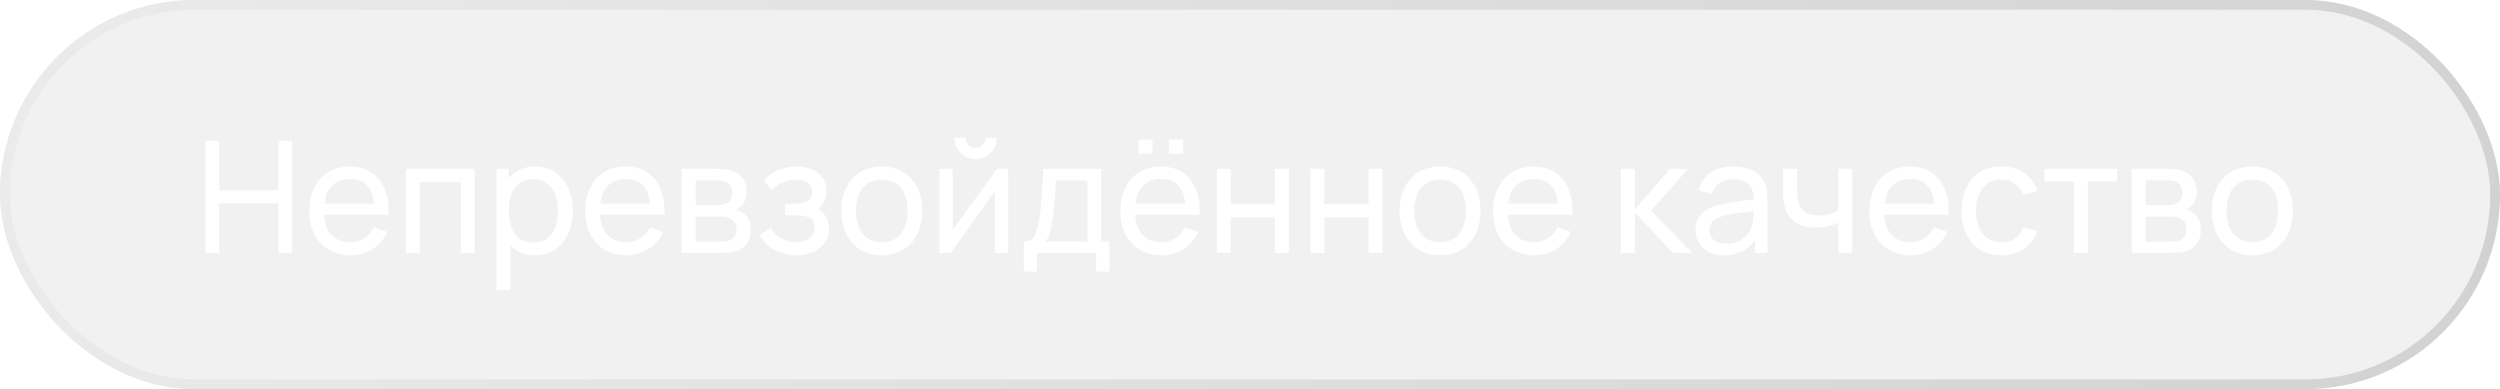 <?xml version="1.0" encoding="UTF-8"?> <svg xmlns="http://www.w3.org/2000/svg" width="257" height="40" viewBox="0 0 257 40" fill="none"> <g filter="url(#filter0_b_5_12)"> <rect width="257" height="40" rx="20" fill="#A1A1A1" fill-opacity="0.15"></rect> <rect x="0.5" y="0.5" width="256" height="39" rx="19.5" stroke="url(#paint0_linear_5_12)"></rect> </g> <path d="M21.12 26V14.48H22.544V19.56H28.608V14.48H30.032V26H28.608V20.912H22.544V26H21.12ZM36.02 26.24C35.172 26.24 34.431 26.053 33.796 25.68C33.167 25.301 32.676 24.776 32.324 24.104C31.972 23.427 31.796 22.637 31.796 21.736C31.796 20.792 31.97 19.976 32.316 19.288C32.663 18.595 33.146 18.061 33.764 17.688C34.388 17.309 35.119 17.12 35.956 17.12C36.826 17.12 37.564 17.32 38.172 17.72C38.786 18.12 39.244 18.691 39.548 19.432C39.858 20.173 39.991 21.056 39.948 22.08H38.508V21.568C38.492 20.507 38.276 19.715 37.86 19.192C37.444 18.664 36.826 18.4 36.004 18.4C35.124 18.4 34.455 18.683 33.996 19.248C33.538 19.813 33.308 20.624 33.308 21.68C33.308 22.699 33.538 23.488 33.996 24.048C34.455 24.608 35.108 24.888 35.956 24.888C36.527 24.888 37.023 24.757 37.444 24.496C37.866 24.235 38.196 23.859 38.436 23.368L39.804 23.84C39.468 24.603 38.962 25.195 38.284 25.616C37.612 26.032 36.858 26.24 36.02 26.24ZM32.828 22.08V20.936H39.212V22.08H32.828ZM41.721 26V17.36H48.801V26H47.377V18.712H43.145V26H41.721ZM55.01 26.24C54.199 26.24 53.517 26.04 52.962 25.64C52.407 25.235 51.986 24.688 51.698 24C51.415 23.307 51.274 22.531 51.274 21.672C51.274 20.803 51.415 20.024 51.698 19.336C51.986 18.648 52.407 18.107 52.962 17.712C53.522 17.317 54.207 17.12 55.018 17.12C55.818 17.12 56.506 17.32 57.082 17.72C57.663 18.115 58.108 18.656 58.418 19.344C58.727 20.032 58.882 20.808 58.882 21.672C58.882 22.536 58.727 23.312 58.418 24C58.108 24.688 57.663 25.235 57.082 25.64C56.506 26.04 55.815 26.24 55.01 26.24ZM51.034 29.84V17.36H52.306V23.72H52.466V29.84H51.034ZM54.834 24.936C55.404 24.936 55.877 24.792 56.25 24.504C56.623 24.216 56.903 23.827 57.09 23.336C57.276 22.84 57.37 22.285 57.37 21.672C57.37 21.064 57.276 20.515 57.09 20.024C56.908 19.533 56.626 19.144 56.242 18.856C55.863 18.568 55.38 18.424 54.794 18.424C54.234 18.424 53.77 18.563 53.402 18.84C53.034 19.112 52.759 19.493 52.578 19.984C52.397 20.469 52.306 21.032 52.306 21.672C52.306 22.301 52.394 22.864 52.57 23.36C52.751 23.851 53.029 24.237 53.402 24.52C53.775 24.797 54.252 24.936 54.834 24.936ZM64.38 26.24C63.532 26.24 62.79 26.053 62.156 25.68C61.526 25.301 61.036 24.776 60.684 24.104C60.332 23.427 60.156 22.637 60.156 21.736C60.156 20.792 60.329 19.976 60.676 19.288C61.022 18.595 61.505 18.061 62.124 17.688C62.748 17.309 63.478 17.12 64.316 17.12C65.185 17.12 65.924 17.32 66.532 17.72C67.145 18.12 67.604 18.691 67.908 19.432C68.217 20.173 68.35 21.056 68.308 22.08H66.868V21.568C66.852 20.507 66.636 19.715 66.22 19.192C65.804 18.664 65.185 18.4 64.364 18.4C63.484 18.4 62.814 18.683 62.356 19.248C61.897 19.813 61.668 20.624 61.668 21.68C61.668 22.699 61.897 23.488 62.356 24.048C62.814 24.608 63.468 24.888 64.316 24.888C64.886 24.888 65.382 24.757 65.804 24.496C66.225 24.235 66.556 23.859 66.796 23.368L68.164 23.84C67.828 24.603 67.321 25.195 66.644 25.616C65.972 26.032 65.217 26.24 64.38 26.24ZM61.188 22.08V20.936H67.572V22.08H61.188ZM70.081 26V17.36H73.761C73.979 17.36 74.214 17.373 74.465 17.4C74.721 17.421 74.953 17.461 75.161 17.52C75.625 17.643 76.006 17.896 76.305 18.28C76.609 18.659 76.761 19.139 76.761 19.72C76.761 20.045 76.71 20.328 76.609 20.568C76.513 20.808 76.374 21.016 76.193 21.192C76.113 21.272 76.025 21.344 75.929 21.408C75.833 21.472 75.737 21.523 75.641 21.56C75.827 21.592 76.017 21.664 76.209 21.776C76.513 21.941 76.75 22.173 76.921 22.472C77.097 22.771 77.185 23.152 77.185 23.616C77.185 24.203 77.043 24.688 76.761 25.072C76.478 25.451 76.089 25.712 75.593 25.856C75.385 25.915 75.155 25.955 74.905 25.976C74.654 25.992 74.411 26 74.177 26H70.081ZM71.521 24.84H74.097C74.209 24.84 74.342 24.829 74.497 24.808C74.657 24.787 74.798 24.76 74.921 24.728C75.198 24.648 75.398 24.499 75.521 24.28C75.649 24.061 75.713 23.824 75.713 23.568C75.713 23.227 75.617 22.949 75.425 22.736C75.238 22.523 74.99 22.389 74.681 22.336C74.569 22.304 74.446 22.285 74.313 22.28C74.185 22.275 74.07 22.272 73.969 22.272H71.521V24.84ZM71.521 21.096H73.665C73.814 21.096 73.971 21.088 74.137 21.072C74.302 21.051 74.446 21.016 74.569 20.968C74.814 20.877 74.993 20.728 75.105 20.52C75.222 20.307 75.281 20.075 75.281 19.824C75.281 19.547 75.217 19.304 75.089 19.096C74.966 18.883 74.777 18.736 74.521 18.656C74.35 18.592 74.158 18.557 73.945 18.552C73.737 18.541 73.603 18.536 73.545 18.536H71.521V21.096ZM81.888 26.24C81.034 26.24 80.28 26.056 79.624 25.688C78.968 25.315 78.451 24.803 78.072 24.152L79.208 23.416C79.522 23.891 79.898 24.256 80.336 24.512C80.773 24.763 81.272 24.888 81.832 24.888C82.418 24.888 82.885 24.755 83.232 24.488C83.579 24.216 83.752 23.851 83.752 23.392C83.752 23.051 83.666 22.789 83.496 22.608C83.325 22.427 83.08 22.301 82.76 22.232C82.44 22.163 82.058 22.128 81.616 22.128H80.72V20.952H81.608C82.168 20.952 82.624 20.861 82.976 20.68C83.328 20.499 83.504 20.189 83.504 19.752C83.504 19.304 83.338 18.979 83.008 18.776C82.683 18.568 82.293 18.464 81.84 18.464C81.36 18.464 80.901 18.565 80.464 18.768C80.026 18.965 79.65 19.216 79.336 19.52L78.472 18.552C78.92 18.093 79.434 17.741 80.016 17.496C80.603 17.245 81.24 17.12 81.928 17.12C82.483 17.12 82.989 17.219 83.448 17.416C83.912 17.608 84.28 17.893 84.552 18.272C84.829 18.645 84.968 19.101 84.968 19.64C84.968 20.099 84.861 20.507 84.648 20.864C84.434 21.221 84.12 21.533 83.704 21.8L83.648 21.296C84 21.381 84.29 21.539 84.52 21.768C84.754 21.992 84.928 22.259 85.04 22.568C85.152 22.877 85.208 23.2 85.208 23.536C85.208 24.101 85.058 24.587 84.76 24.992C84.466 25.392 84.069 25.701 83.568 25.92C83.067 26.133 82.507 26.24 81.888 26.24ZM90.644 26.24C89.785 26.24 89.044 26.045 88.42 25.656C87.801 25.267 87.324 24.728 86.988 24.04C86.652 23.352 86.484 22.563 86.484 21.672C86.484 20.765 86.654 19.971 86.996 19.288C87.337 18.605 87.82 18.075 88.444 17.696C89.068 17.312 89.801 17.12 90.644 17.12C91.508 17.12 92.252 17.315 92.876 17.704C93.5 18.088 93.977 18.624 94.308 19.312C94.644 19.995 94.812 20.781 94.812 21.672C94.812 22.573 94.644 23.368 94.308 24.056C93.972 24.739 93.492 25.275 92.868 25.664C92.244 26.048 91.502 26.24 90.644 26.24ZM90.644 24.888C91.54 24.888 92.206 24.589 92.644 23.992C93.081 23.395 93.3 22.621 93.3 21.672C93.3 20.696 93.078 19.92 92.636 19.344C92.193 18.763 91.529 18.472 90.644 18.472C90.041 18.472 89.545 18.608 89.156 18.88C88.766 19.152 88.476 19.528 88.284 20.008C88.092 20.488 87.996 21.043 87.996 21.672C87.996 22.643 88.22 23.421 88.668 24.008C89.116 24.595 89.774 24.888 90.644 24.888ZM100.293 16.352C99.893 16.352 99.528 16.253 99.197 16.056C98.867 15.859 98.603 15.597 98.405 15.272C98.208 14.941 98.109 14.573 98.109 14.168H99.261C99.261 14.451 99.362 14.693 99.565 14.896C99.768 15.099 100.01 15.2 100.293 15.2C100.581 15.2 100.824 15.099 101.021 14.896C101.224 14.693 101.325 14.451 101.325 14.168H102.477C102.477 14.573 102.378 14.941 102.181 15.272C101.989 15.597 101.725 15.859 101.389 16.056C101.058 16.253 100.693 16.352 100.293 16.352ZM103.645 17.36V26H102.269V19.632L97.741 26H96.565V17.36H97.941V23.64L102.477 17.36H103.645ZM105.246 27.92V24.824C105.731 24.824 106.078 24.667 106.286 24.352C106.494 24.032 106.662 23.507 106.79 22.776C106.875 22.317 106.944 21.827 106.998 21.304C107.051 20.781 107.096 20.2 107.134 19.56C107.176 18.915 107.216 18.181 107.254 17.36H113.206V24.824H114.046V27.92H112.686V26H106.606V27.92H105.246ZM107.438 24.824H111.782V18.536H108.542C108.526 18.915 108.504 19.312 108.478 19.728C108.451 20.139 108.419 20.549 108.382 20.96C108.35 21.371 108.31 21.76 108.262 22.128C108.219 22.491 108.168 22.816 108.11 23.104C108.04 23.504 107.96 23.843 107.87 24.12C107.779 24.397 107.635 24.632 107.438 24.824ZM120.179 15.792V14.352H121.619V15.792H120.179ZM117.043 15.792V14.352H118.483V15.792H117.043ZM119.395 26.24C118.547 26.24 117.806 26.053 117.171 25.68C116.542 25.301 116.051 24.776 115.699 24.104C115.347 23.427 115.171 22.637 115.171 21.736C115.171 20.792 115.345 19.976 115.691 19.288C116.038 18.595 116.521 18.061 117.139 17.688C117.763 17.309 118.494 17.12 119.331 17.12C120.201 17.12 120.939 17.32 121.547 17.72C122.161 18.12 122.619 18.691 122.923 19.432C123.233 20.173 123.366 21.056 123.323 22.08H121.883V21.568C121.867 20.507 121.651 19.715 121.235 19.192C120.819 18.664 120.201 18.4 119.379 18.4C118.499 18.4 117.83 18.683 117.371 19.248C116.913 19.813 116.683 20.624 116.683 21.68C116.683 22.699 116.913 23.488 117.371 24.048C117.83 24.608 118.483 24.888 119.331 24.888C119.902 24.888 120.398 24.757 120.819 24.496C121.241 24.235 121.571 23.859 121.811 23.368L123.179 23.84C122.843 24.603 122.337 25.195 121.659 25.616C120.987 26.032 120.233 26.24 119.395 26.24ZM116.203 22.08V20.936H122.587V22.08H116.203ZM125.096 26V17.36H126.52V21H131.064V17.36H132.488V26H131.064V22.352H126.52V26H125.096ZM134.721 26V17.36H136.145V21H140.689V17.36H142.113V26H140.689V22.352H136.145V26H134.721ZM148.034 26.24C147.176 26.24 146.434 26.045 145.81 25.656C145.192 25.267 144.714 24.728 144.378 24.04C144.042 23.352 143.874 22.563 143.874 21.672C143.874 20.765 144.045 19.971 144.386 19.288C144.728 18.605 145.21 18.075 145.834 17.696C146.458 17.312 147.192 17.12 148.034 17.12C148.898 17.12 149.642 17.315 150.266 17.704C150.89 18.088 151.368 18.624 151.698 19.312C152.034 19.995 152.202 20.781 152.202 21.672C152.202 22.573 152.034 23.368 151.698 24.056C151.362 24.739 150.882 25.275 150.258 25.664C149.634 26.048 148.893 26.24 148.034 26.24ZM148.034 24.888C148.93 24.888 149.597 24.589 150.034 23.992C150.472 23.395 150.69 22.621 150.69 21.672C150.69 20.696 150.469 19.92 150.026 19.344C149.584 18.763 148.92 18.472 148.034 18.472C147.432 18.472 146.936 18.608 146.546 18.88C146.157 19.152 145.866 19.528 145.674 20.008C145.482 20.488 145.386 21.043 145.386 21.672C145.386 22.643 145.61 23.421 146.058 24.008C146.506 24.595 147.165 24.888 148.034 24.888ZM157.708 26.24C156.86 26.24 156.118 26.053 155.484 25.68C154.854 25.301 154.364 24.776 154.012 24.104C153.66 23.427 153.484 22.637 153.484 21.736C153.484 20.792 153.657 19.976 154.004 19.288C154.35 18.595 154.833 18.061 155.452 17.688C156.076 17.309 156.806 17.12 157.644 17.12C158.513 17.12 159.252 17.32 159.86 17.72C160.473 18.12 160.932 18.691 161.236 19.432C161.545 20.173 161.678 21.056 161.636 22.08H160.196V21.568C160.18 20.507 159.964 19.715 159.548 19.192C159.132 18.664 158.513 18.4 157.692 18.4C156.812 18.4 156.142 18.683 155.684 19.248C155.225 19.813 154.996 20.624 154.996 21.68C154.996 22.699 155.225 23.488 155.684 24.048C156.142 24.608 156.796 24.888 157.644 24.888C158.214 24.888 158.71 24.757 159.132 24.496C159.553 24.235 159.884 23.859 160.124 23.368L161.492 23.84C161.156 24.603 160.649 25.195 159.972 25.616C159.3 26.032 158.545 26.24 157.708 26.24ZM154.516 22.08V20.936H160.9V22.08H154.516ZM166.612 26L166.62 17.36H168.06V21.52L171.684 17.36H173.532L169.716 21.68L173.98 26H171.988L168.06 21.84V26H166.612ZM177.232 26.24C176.587 26.24 176.046 26.123 175.608 25.888C175.176 25.648 174.848 25.333 174.624 24.944C174.406 24.555 174.296 24.128 174.296 23.664C174.296 23.211 174.382 22.819 174.552 22.488C174.728 22.152 174.974 21.875 175.288 21.656C175.603 21.432 175.979 21.256 176.416 21.128C176.827 21.016 177.286 20.92 177.792 20.84C178.304 20.755 178.822 20.677 179.344 20.608C179.867 20.539 180.355 20.472 180.808 20.408L180.296 20.704C180.312 19.936 180.158 19.368 179.832 19C179.512 18.632 178.958 18.448 178.168 18.448C177.646 18.448 177.187 18.568 176.792 18.808C176.403 19.043 176.128 19.427 175.968 19.96L174.616 19.552C174.824 18.795 175.227 18.2 175.824 17.768C176.422 17.336 177.208 17.12 178.184 17.12C178.968 17.12 179.64 17.261 180.2 17.544C180.766 17.821 181.171 18.243 181.416 18.808C181.539 19.075 181.616 19.365 181.648 19.68C181.68 19.989 181.696 20.315 181.696 20.656V26H180.432V23.928L180.728 24.12C180.403 24.819 179.947 25.347 179.36 25.704C178.779 26.061 178.07 26.24 177.232 26.24ZM177.448 25.048C177.96 25.048 178.403 24.957 178.776 24.776C179.155 24.589 179.459 24.347 179.688 24.048C179.918 23.744 180.067 23.413 180.136 23.056C180.216 22.789 180.259 22.493 180.264 22.168C180.275 21.837 180.28 21.584 180.28 21.408L180.776 21.624C180.312 21.688 179.856 21.749 179.408 21.808C178.96 21.867 178.536 21.931 178.136 22C177.736 22.064 177.376 22.141 177.056 22.232C176.822 22.307 176.6 22.403 176.392 22.52C176.19 22.637 176.024 22.789 175.896 22.976C175.774 23.157 175.712 23.384 175.712 23.656C175.712 23.891 175.771 24.115 175.888 24.328C176.011 24.541 176.198 24.715 176.448 24.848C176.704 24.981 177.038 25.048 177.448 25.048ZM188.976 26V22.888C188.688 23.032 188.339 23.155 187.928 23.256C187.523 23.357 187.088 23.408 186.624 23.408C185.744 23.408 185.035 23.211 184.496 22.816C183.958 22.421 183.606 21.853 183.44 21.112C183.392 20.888 183.358 20.656 183.336 20.416C183.32 20.176 183.31 19.957 183.304 19.76C183.299 19.563 183.296 19.419 183.296 19.328V17.36H184.736V19.328C184.736 19.483 184.742 19.675 184.752 19.904C184.763 20.128 184.79 20.347 184.832 20.56C184.939 21.088 185.16 21.485 185.496 21.752C185.838 22.019 186.318 22.152 186.936 22.152C187.352 22.152 187.736 22.099 188.088 21.992C188.44 21.885 188.736 21.744 188.976 21.568V17.36H190.408V26H188.976ZM196.395 26.24C195.547 26.24 194.806 26.053 194.171 25.68C193.542 25.301 193.051 24.776 192.699 24.104C192.347 23.427 192.171 22.637 192.171 21.736C192.171 20.792 192.345 19.976 192.691 19.288C193.038 18.595 193.521 18.061 194.139 17.688C194.763 17.309 195.494 17.12 196.331 17.12C197.201 17.12 197.939 17.32 198.547 17.72C199.161 18.12 199.619 18.691 199.923 19.432C200.233 20.173 200.366 21.056 200.323 22.08H198.883V21.568C198.867 20.507 198.651 19.715 198.235 19.192C197.819 18.664 197.201 18.4 196.379 18.4C195.499 18.4 194.83 18.683 194.371 19.248C193.913 19.813 193.683 20.624 193.683 21.68C193.683 22.699 193.913 23.488 194.371 24.048C194.83 24.608 195.483 24.888 196.331 24.888C196.902 24.888 197.398 24.757 197.819 24.496C198.241 24.235 198.571 23.859 198.811 23.368L200.179 23.84C199.843 24.603 199.337 25.195 198.659 25.616C197.987 26.032 197.233 26.24 196.395 26.24ZM193.203 22.08V20.936H199.587V22.08H193.203ZM205.744 26.24C204.87 26.24 204.126 26.045 203.512 25.656C202.904 25.261 202.44 24.72 202.12 24.032C201.8 23.344 201.635 22.56 201.624 21.68C201.635 20.779 201.803 19.987 202.128 19.304C202.459 18.616 202.931 18.08 203.544 17.696C204.158 17.312 204.896 17.12 205.76 17.12C206.672 17.12 207.456 17.344 208.112 17.792C208.774 18.24 209.216 18.853 209.44 19.632L208.032 20.056C207.851 19.555 207.555 19.165 207.144 18.888C206.739 18.611 206.272 18.472 205.744 18.472C205.152 18.472 204.664 18.611 204.28 18.888C203.896 19.16 203.611 19.539 203.424 20.024C203.238 20.504 203.142 21.056 203.136 21.68C203.147 22.64 203.368 23.416 203.8 24.008C204.238 24.595 204.886 24.888 205.744 24.888C206.31 24.888 206.779 24.76 207.152 24.504C207.526 24.243 207.808 23.867 208 23.376L209.44 23.752C209.142 24.557 208.675 25.173 208.04 25.6C207.406 26.027 206.64 26.24 205.744 26.24ZM213.205 26V18.656H210.197V17.36H217.637V18.656H214.629V26H213.205ZM219.143 26V17.36H222.823C223.042 17.36 223.277 17.373 223.527 17.4C223.783 17.421 224.015 17.461 224.223 17.52C224.687 17.643 225.069 17.896 225.367 18.28C225.671 18.659 225.823 19.139 225.823 19.72C225.823 20.045 225.773 20.328 225.671 20.568C225.575 20.808 225.437 21.016 225.255 21.192C225.175 21.272 225.087 21.344 224.991 21.408C224.895 21.472 224.799 21.523 224.703 21.56C224.89 21.592 225.079 21.664 225.271 21.776C225.575 21.941 225.813 22.173 225.983 22.472C226.159 22.771 226.247 23.152 226.247 23.616C226.247 24.203 226.106 24.688 225.823 25.072C225.541 25.451 225.151 25.712 224.655 25.856C224.447 25.915 224.218 25.955 223.967 25.976C223.717 25.992 223.474 26 223.239 26H219.143ZM220.583 24.84H223.159C223.271 24.84 223.405 24.829 223.559 24.808C223.719 24.787 223.861 24.76 223.983 24.728C224.261 24.648 224.461 24.499 224.583 24.28C224.711 24.061 224.775 23.824 224.775 23.568C224.775 23.227 224.679 22.949 224.487 22.736C224.301 22.523 224.053 22.389 223.743 22.336C223.631 22.304 223.509 22.285 223.375 22.28C223.247 22.275 223.133 22.272 223.031 22.272H220.583V24.84ZM220.583 21.096H222.727C222.877 21.096 223.034 21.088 223.199 21.072C223.365 21.051 223.509 21.016 223.631 20.968C223.877 20.877 224.055 20.728 224.167 20.52C224.285 20.307 224.343 20.075 224.343 19.824C224.343 19.547 224.279 19.304 224.151 19.096C224.029 18.883 223.839 18.736 223.583 18.656C223.413 18.592 223.221 18.557 223.007 18.552C222.799 18.541 222.666 18.536 222.607 18.536H220.583V21.096ZM231.534 26.24C230.676 26.24 229.934 26.045 229.31 25.656C228.692 25.267 228.214 24.728 227.878 24.04C227.542 23.352 227.374 22.563 227.374 21.672C227.374 20.765 227.545 19.971 227.886 19.288C228.228 18.605 228.71 18.075 229.334 17.696C229.958 17.312 230.692 17.12 231.534 17.12C232.398 17.12 233.142 17.315 233.766 17.704C234.39 18.088 234.868 18.624 235.198 19.312C235.534 19.995 235.702 20.781 235.702 21.672C235.702 22.573 235.534 23.368 235.198 24.056C234.862 24.739 234.382 25.275 233.758 25.664C233.134 26.048 232.393 26.24 231.534 26.24ZM231.534 24.888C232.43 24.888 233.097 24.589 233.534 23.992C233.972 23.395 234.19 22.621 234.19 21.672C234.19 20.696 233.969 19.92 233.526 19.344C233.084 18.763 232.42 18.472 231.534 18.472C230.932 18.472 230.436 18.608 230.046 18.88C229.657 19.152 229.366 19.528 229.174 20.008C228.982 20.488 228.886 21.043 228.886 21.672C228.886 22.643 229.11 23.421 229.558 24.008C230.006 24.595 230.665 24.888 231.534 24.888Z" fill="white"></path> <defs> <filter id="filter0_b_5_12" x="-64" y="-64" width="385" height="168" filterUnits="userSpaceOnUse" color-interpolation-filters="sRGB"> <feFlood flood-opacity="0" result="BackgroundImageFix"></feFlood> <feGaussianBlur in="BackgroundImageFix" stdDeviation="32"></feGaussianBlur> <feComposite in2="SourceAlpha" operator="in" result="effect1_backgroundBlur_5_12"></feComposite> <feBlend mode="normal" in="SourceGraphic" in2="effect1_backgroundBlur_5_12" result="shape"></feBlend> </filter> <linearGradient id="paint0_linear_5_12" x1="0" y1="0" x2="253.778" y2="54.895" gradientUnits="userSpaceOnUse"> <stop stop-color="#EBEBEB"></stop> <stop offset="1" stop-color="#D2D2D2"></stop> </linearGradient> </defs> </svg> 